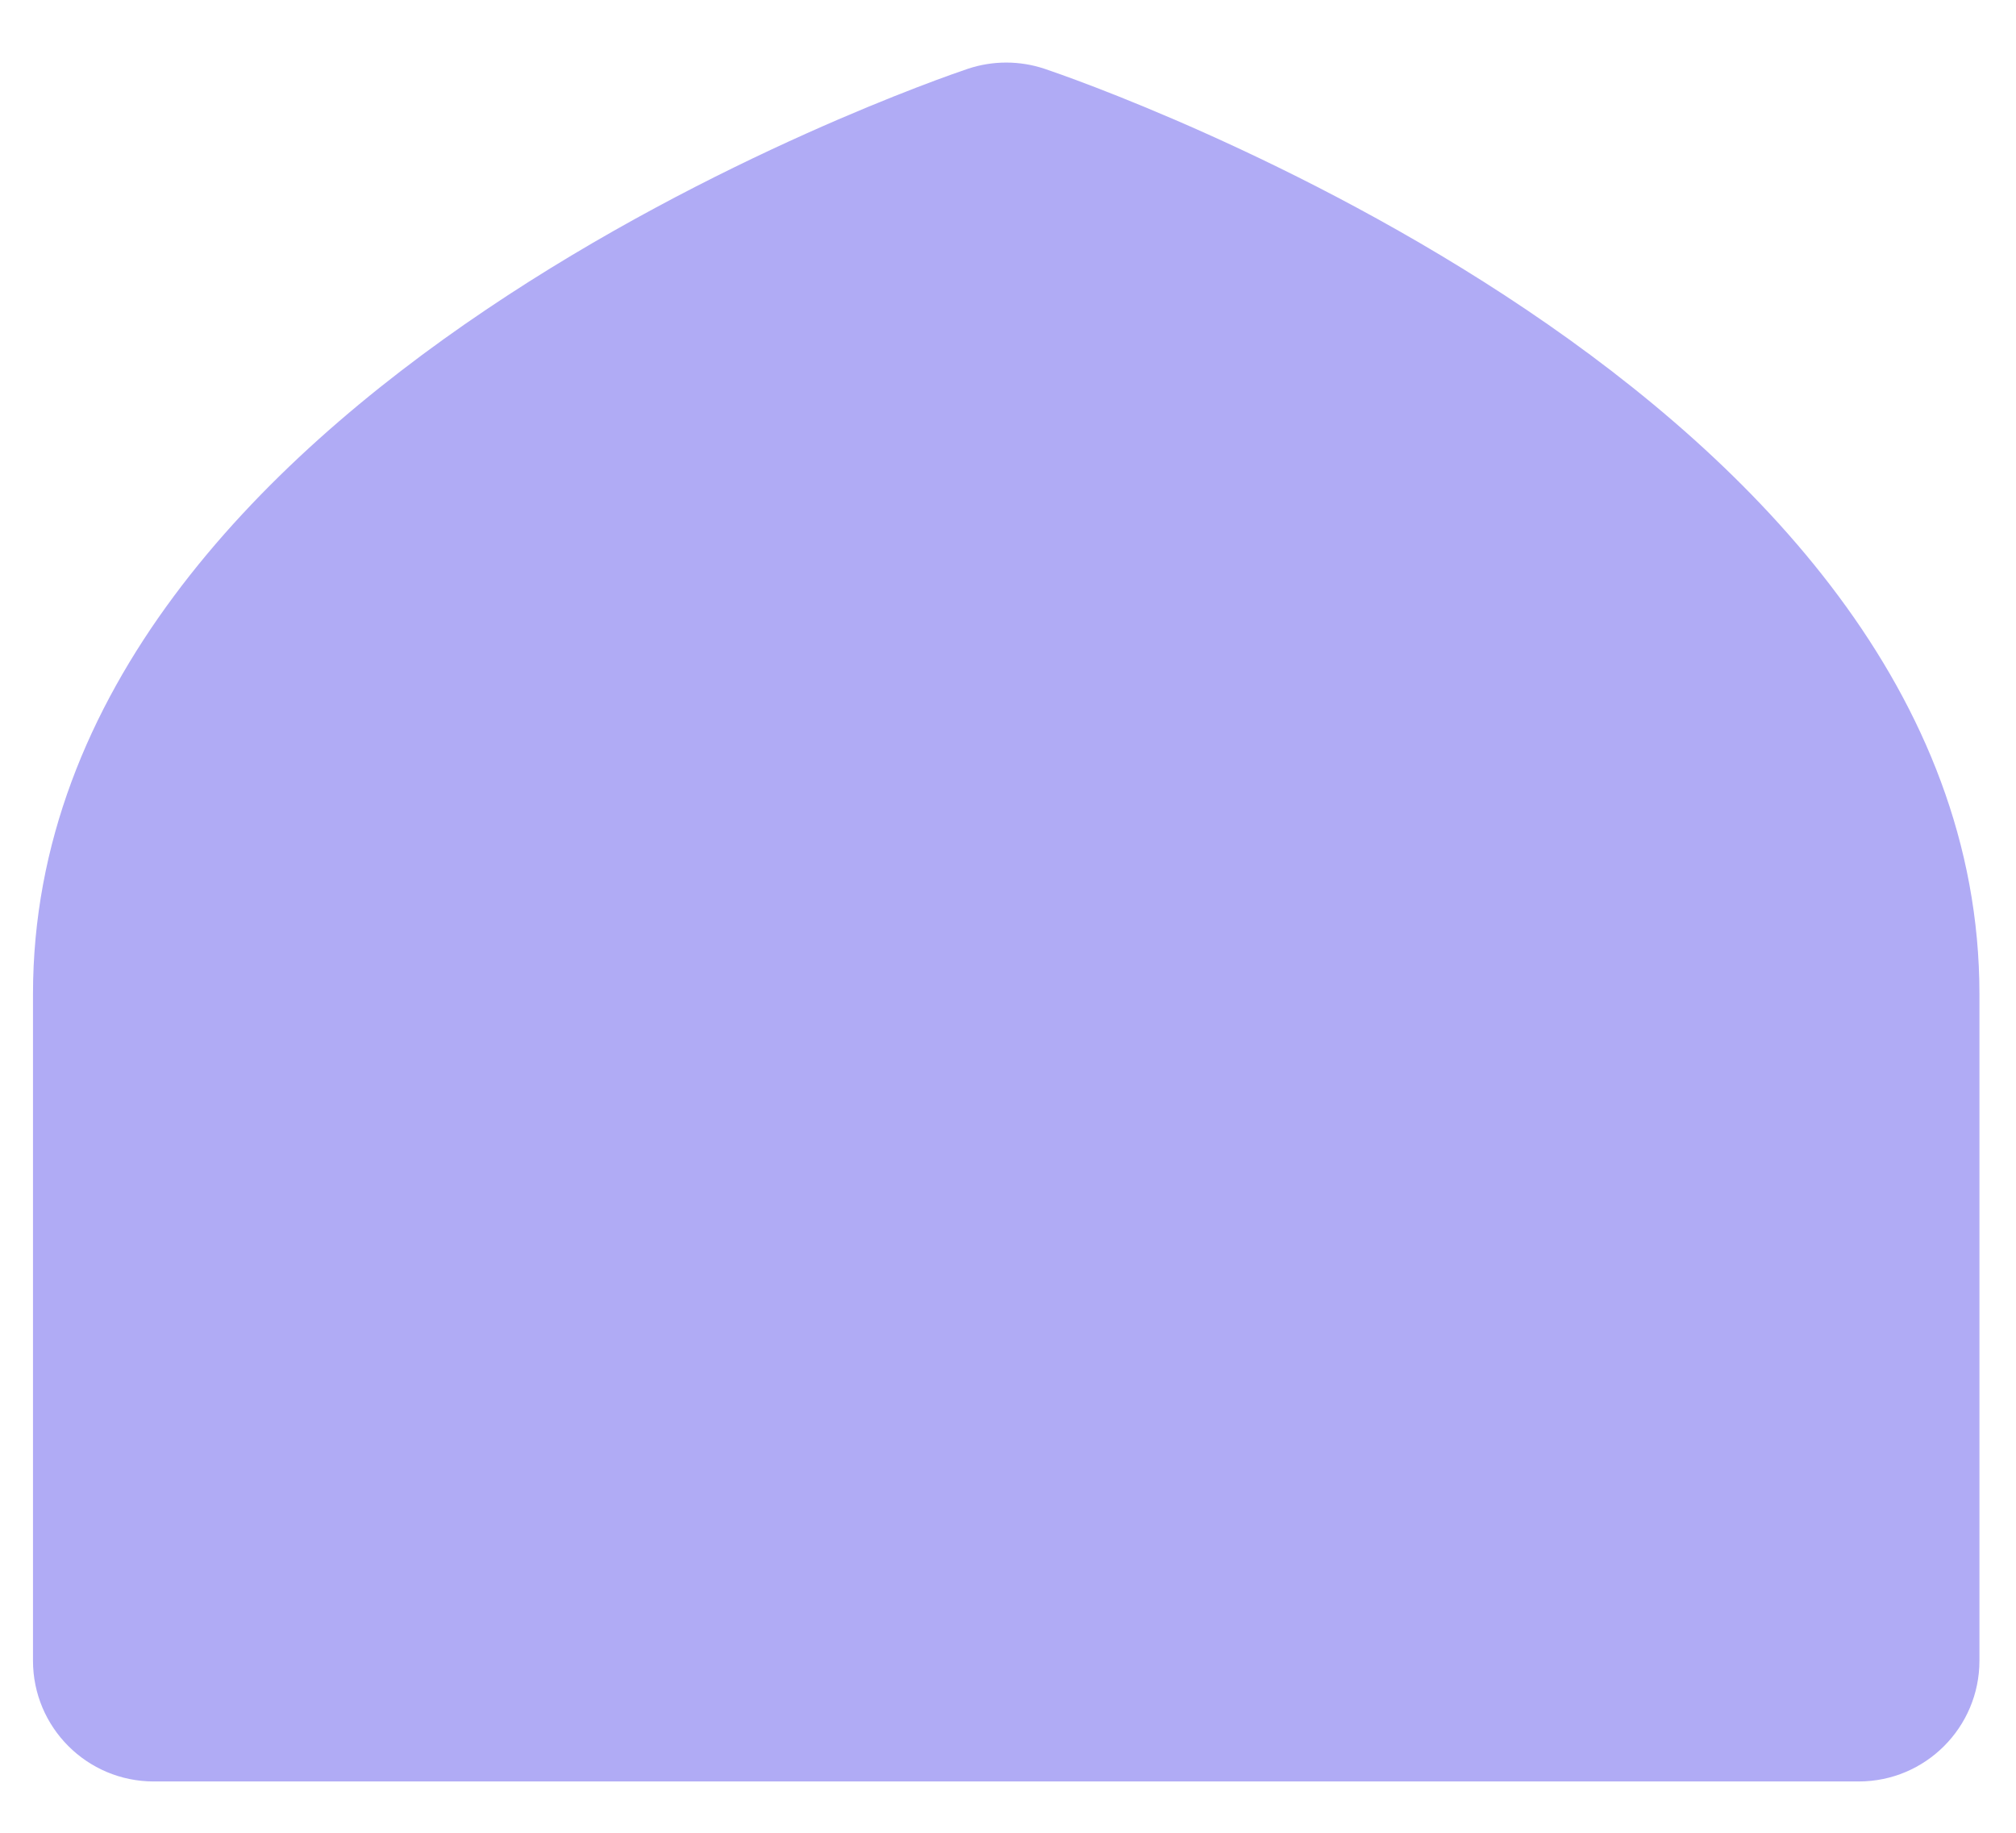<svg width="22" height="20" viewBox="0 0 22 20" fill="none" xmlns="http://www.w3.org/2000/svg">
<path d="M20.284 19.44H1.678C0.95 19.44 0.36 18.85 0.36 18.122V10.849C0.36 4.254 10.145 0.891 10.561 0.751C10.833 0.66 11.128 0.66 11.4 0.751C11.817 0.891 21.601 4.254 21.601 10.849V18.122C21.601 18.85 21.011 19.44 20.284 19.44Z" fill="#B0ABF5"/>
</svg>
